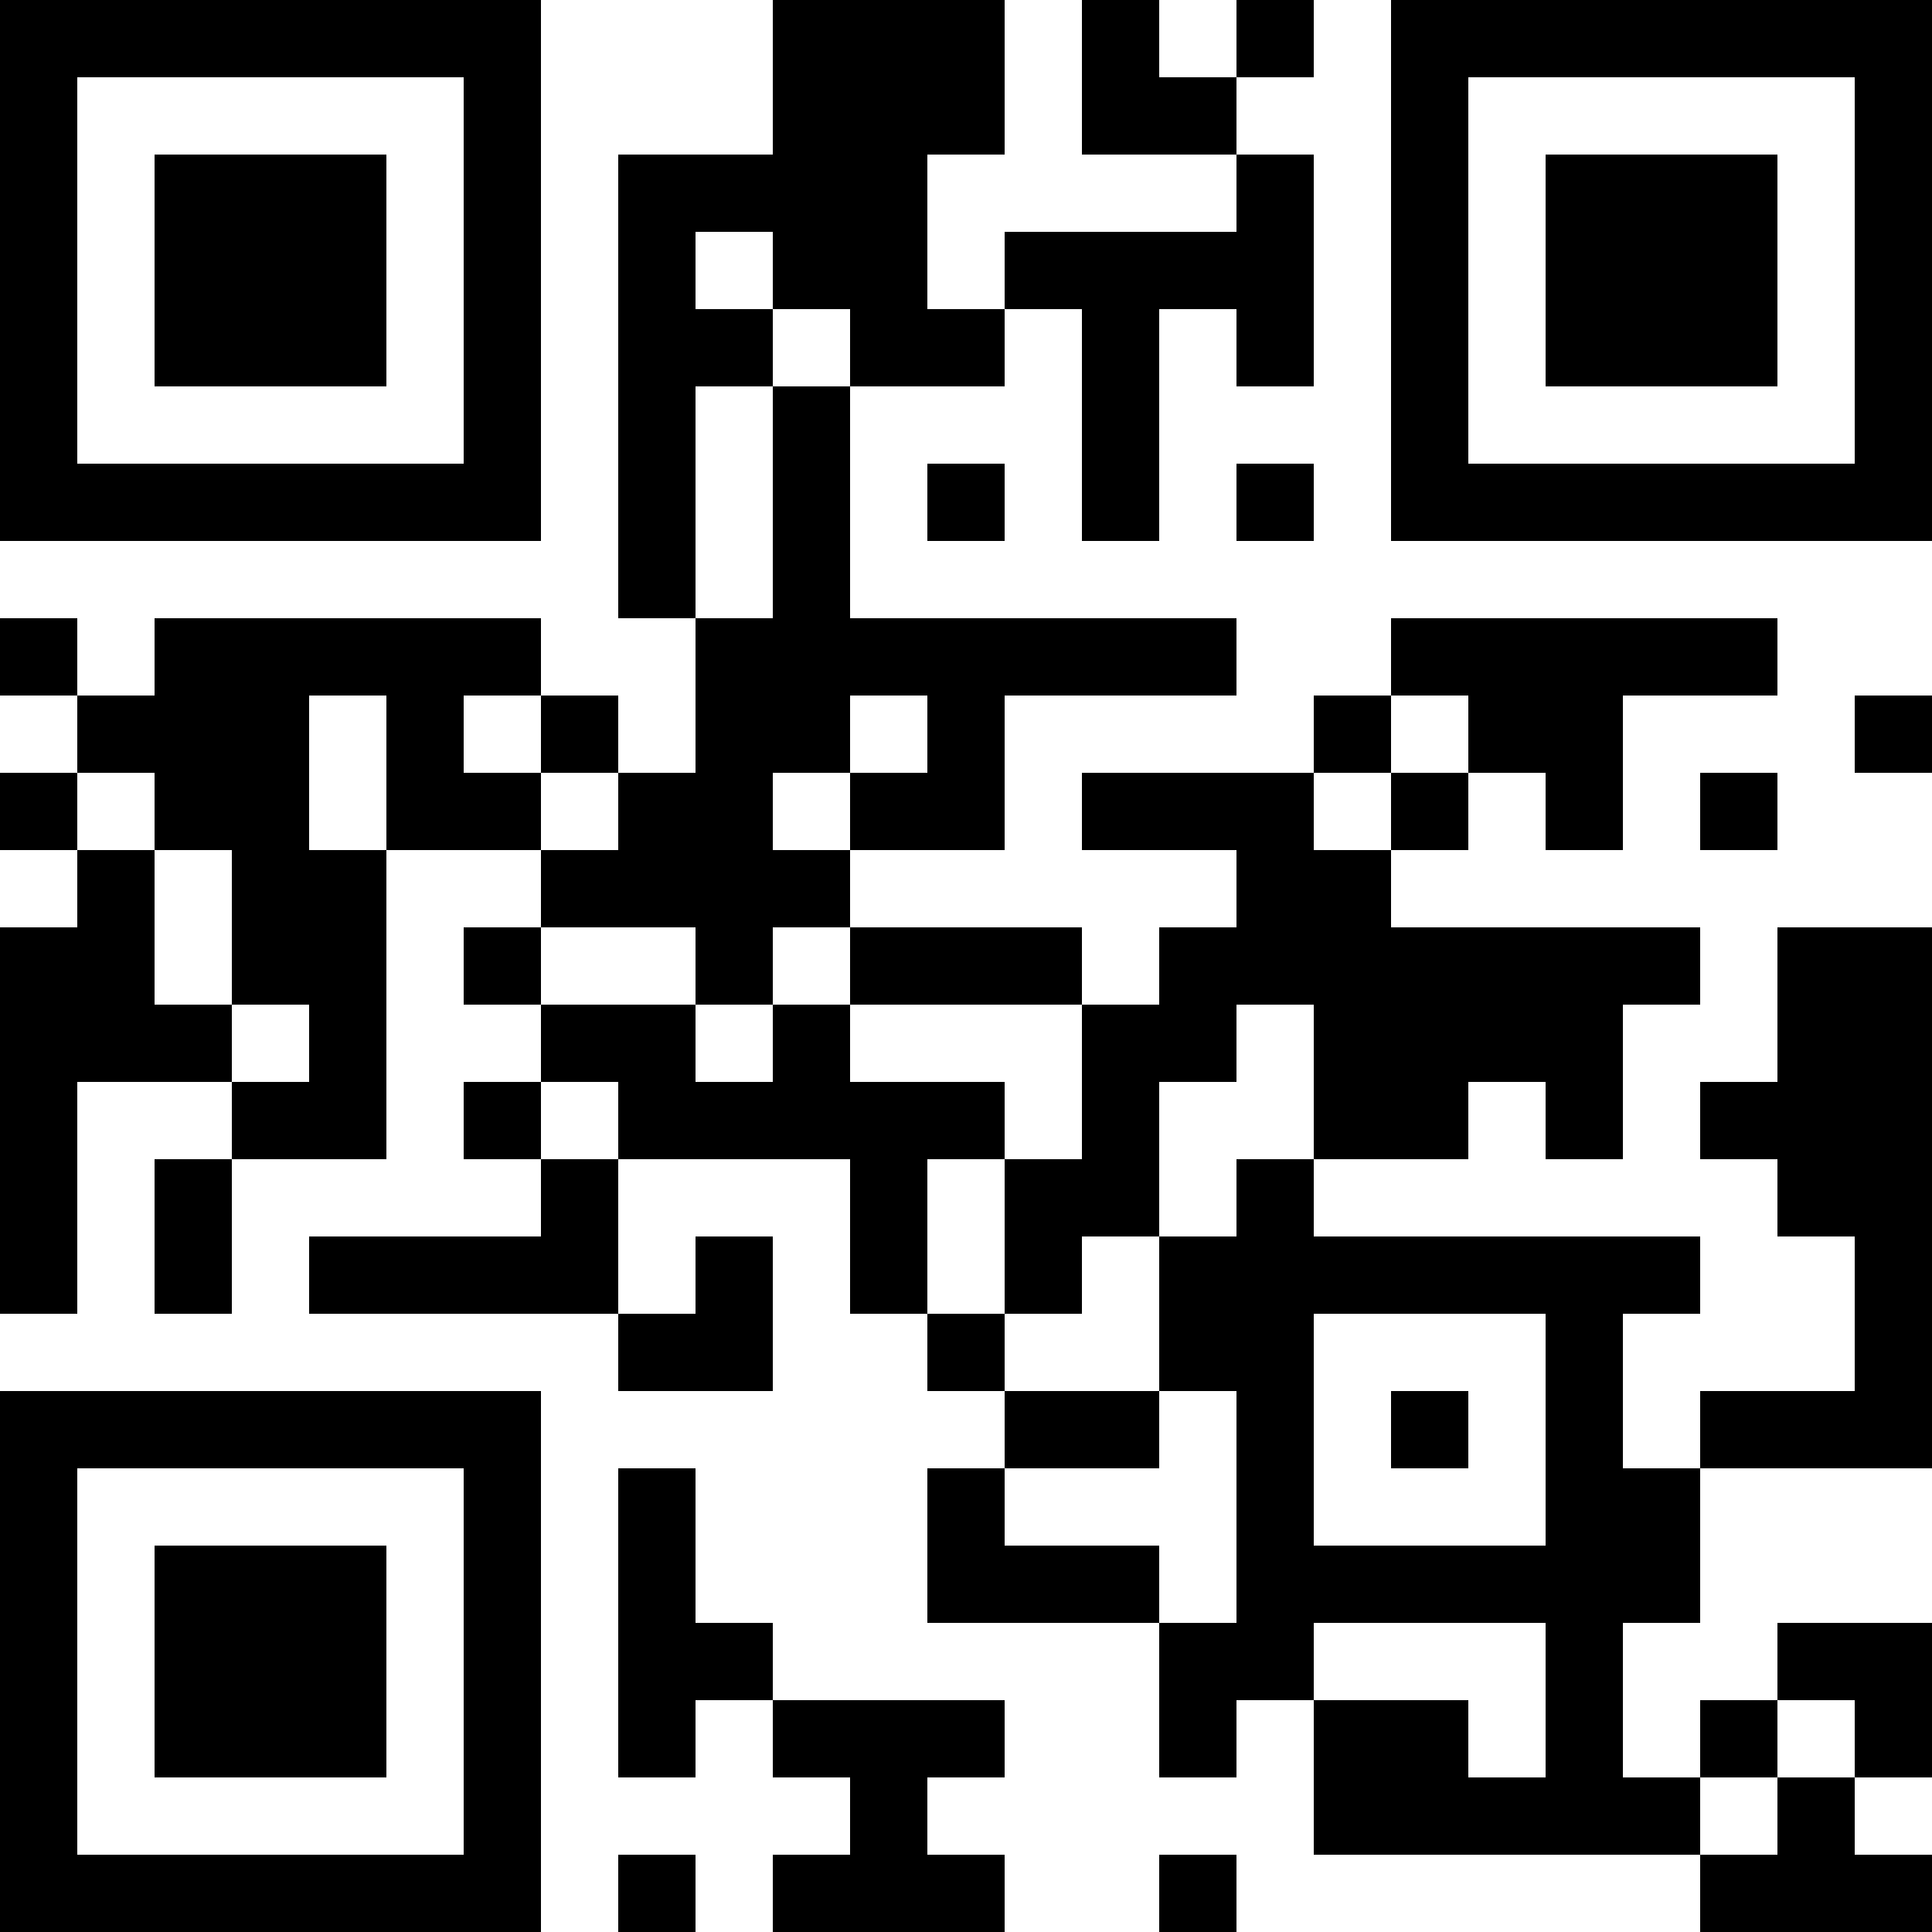 <?xml version="1.0" encoding="UTF-8"?>
<svg xmlns="http://www.w3.org/2000/svg" version="1.1" width="300" height="300" viewBox="0 0 300 300"><rect x="0" y="0" width="300" height="300" fill="#ffffff"/><g transform="scale(12)"><g transform="translate(0,0)"><path fill-rule="evenodd" d="M10 0L10 2L8 2L8 8L9 8L9 10L8 10L8 9L7 9L7 8L2 8L2 9L1 9L1 8L0 8L0 9L1 9L1 10L0 10L0 11L1 11L1 12L0 12L0 17L1 17L1 14L3 14L3 15L2 15L2 17L3 17L3 15L5 15L5 11L7 11L7 12L6 12L6 13L7 13L7 14L6 14L6 15L7 15L7 16L4 16L4 17L8 17L8 18L10 18L10 16L9 16L9 17L8 17L8 15L11 15L11 17L12 17L12 18L13 18L13 19L12 19L12 21L15 21L15 23L16 23L16 22L17 22L17 24L22 24L22 25L25 25L25 24L24 24L24 23L25 23L25 21L23 21L23 22L22 22L22 23L21 23L21 21L22 21L22 19L25 19L25 12L23 12L23 14L22 14L22 15L23 15L23 16L24 16L24 18L22 18L22 19L21 19L21 17L22 17L22 16L17 16L17 15L19 15L19 14L20 14L20 15L21 15L21 13L22 13L22 12L18 12L18 11L19 11L19 10L20 10L20 11L21 11L21 9L23 9L23 8L18 8L18 9L17 9L17 10L14 10L14 11L16 11L16 12L15 12L15 13L14 13L14 12L11 12L11 11L13 11L13 9L16 9L16 8L11 8L11 5L13 5L13 4L14 4L14 7L15 7L15 4L16 4L16 5L17 5L17 2L16 2L16 1L17 1L17 0L16 0L16 1L15 1L15 0L14 0L14 2L16 2L16 3L13 3L13 4L12 4L12 2L13 2L13 0ZM9 3L9 4L10 4L10 5L9 5L9 8L10 8L10 5L11 5L11 4L10 4L10 3ZM12 6L12 7L13 7L13 6ZM16 6L16 7L17 7L17 6ZM4 9L4 11L5 11L5 9ZM6 9L6 10L7 10L7 11L8 11L8 10L7 10L7 9ZM11 9L11 10L10 10L10 11L11 11L11 10L12 10L12 9ZM18 9L18 10L17 10L17 11L18 11L18 10L19 10L19 9ZM24 9L24 10L25 10L25 9ZM1 10L1 11L2 11L2 13L3 13L3 14L4 14L4 13L3 13L3 11L2 11L2 10ZM22 10L22 11L23 11L23 10ZM7 12L7 13L9 13L9 14L10 14L10 13L11 13L11 14L13 14L13 15L12 15L12 17L13 17L13 18L15 18L15 19L13 19L13 20L15 20L15 21L16 21L16 18L15 18L15 16L16 16L16 15L17 15L17 13L16 13L16 14L15 14L15 16L14 16L14 17L13 17L13 15L14 15L14 13L11 13L11 12L10 12L10 13L9 13L9 12ZM7 14L7 15L8 15L8 14ZM17 17L17 20L20 20L20 17ZM18 18L18 19L19 19L19 18ZM8 19L8 23L9 23L9 22L10 22L10 23L11 23L11 24L10 24L10 25L13 25L13 24L12 24L12 23L13 23L13 22L10 22L10 21L9 21L9 19ZM17 21L17 22L19 22L19 23L20 23L20 21ZM23 22L23 23L22 23L22 24L23 24L23 23L24 23L24 22ZM8 24L8 25L9 25L9 24ZM15 24L15 25L16 25L16 24ZM0 0L7 0L7 7L0 7ZM1 1L1 6L6 6L6 1ZM2 2L5 2L5 5L2 5ZM18 0L25 0L25 7L18 7ZM19 1L19 6L24 6L24 1ZM20 2L23 2L23 5L20 5ZM0 18L7 18L7 25L0 25ZM1 19L1 24L6 24L6 19ZM2 20L5 20L5 23L2 23Z" fill="#000000"/></g></g></svg>
